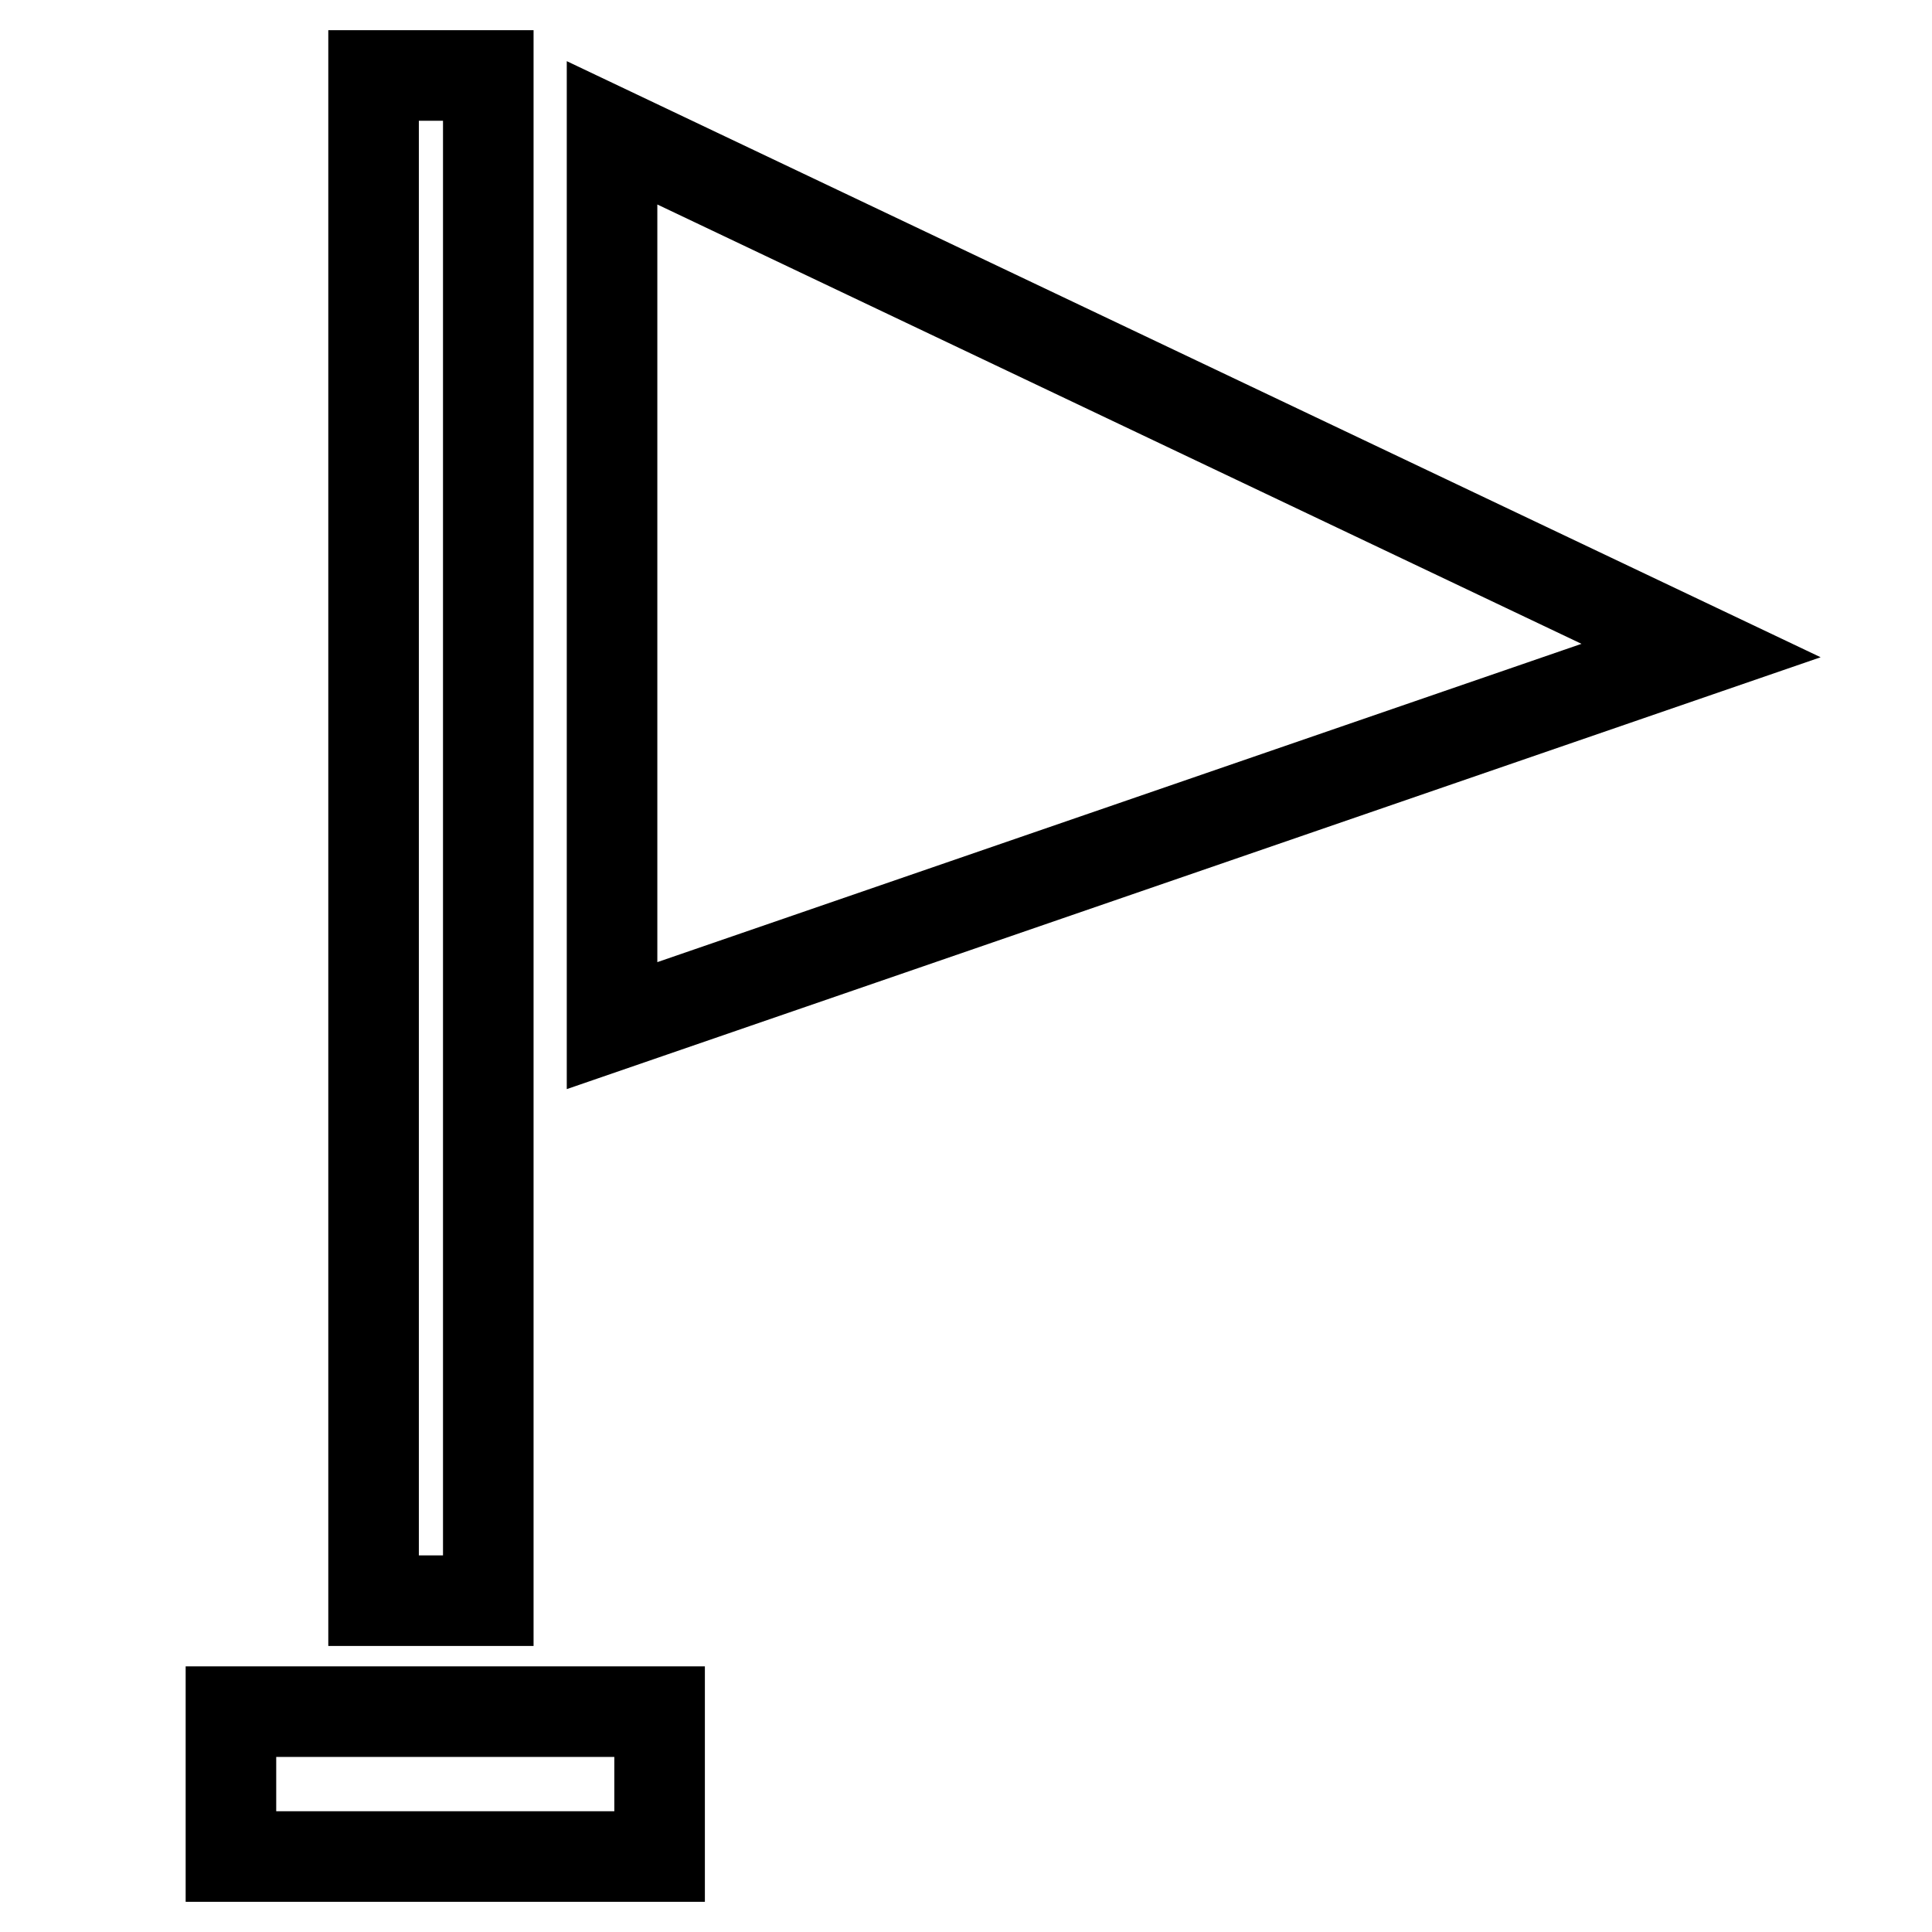 <?xml version="1.0" encoding="utf-8"?>
<!-- Svg Vector Icons : http://www.onlinewebfonts.com/icon -->
<!DOCTYPE svg PUBLIC "-//W3C//DTD SVG 1.1//EN" "http://www.w3.org/Graphics/SVG/1.1/DTD/svg11.dtd">
<svg version="1.1" xmlns="http://www.w3.org/2000/svg" xmlns:xlink="http://www.w3.org/1999/xlink" x="0px" y="0px" viewBox="0 0 256 256" enable-background="new 0 0 256 256" xml:space="preserve">
<g><g><path stroke-width="12" fill-opacity="0" stroke="#000000"  d="M49.5,10v202.1h15.2V10H49.5z M225.4,86.2L81.1,17.6v118.3L225.4,86.2L225.4,86.2z M30.6,226.8V246h56.8v-19.2H30.6L30.6,226.8z"/></g></g>
</svg>